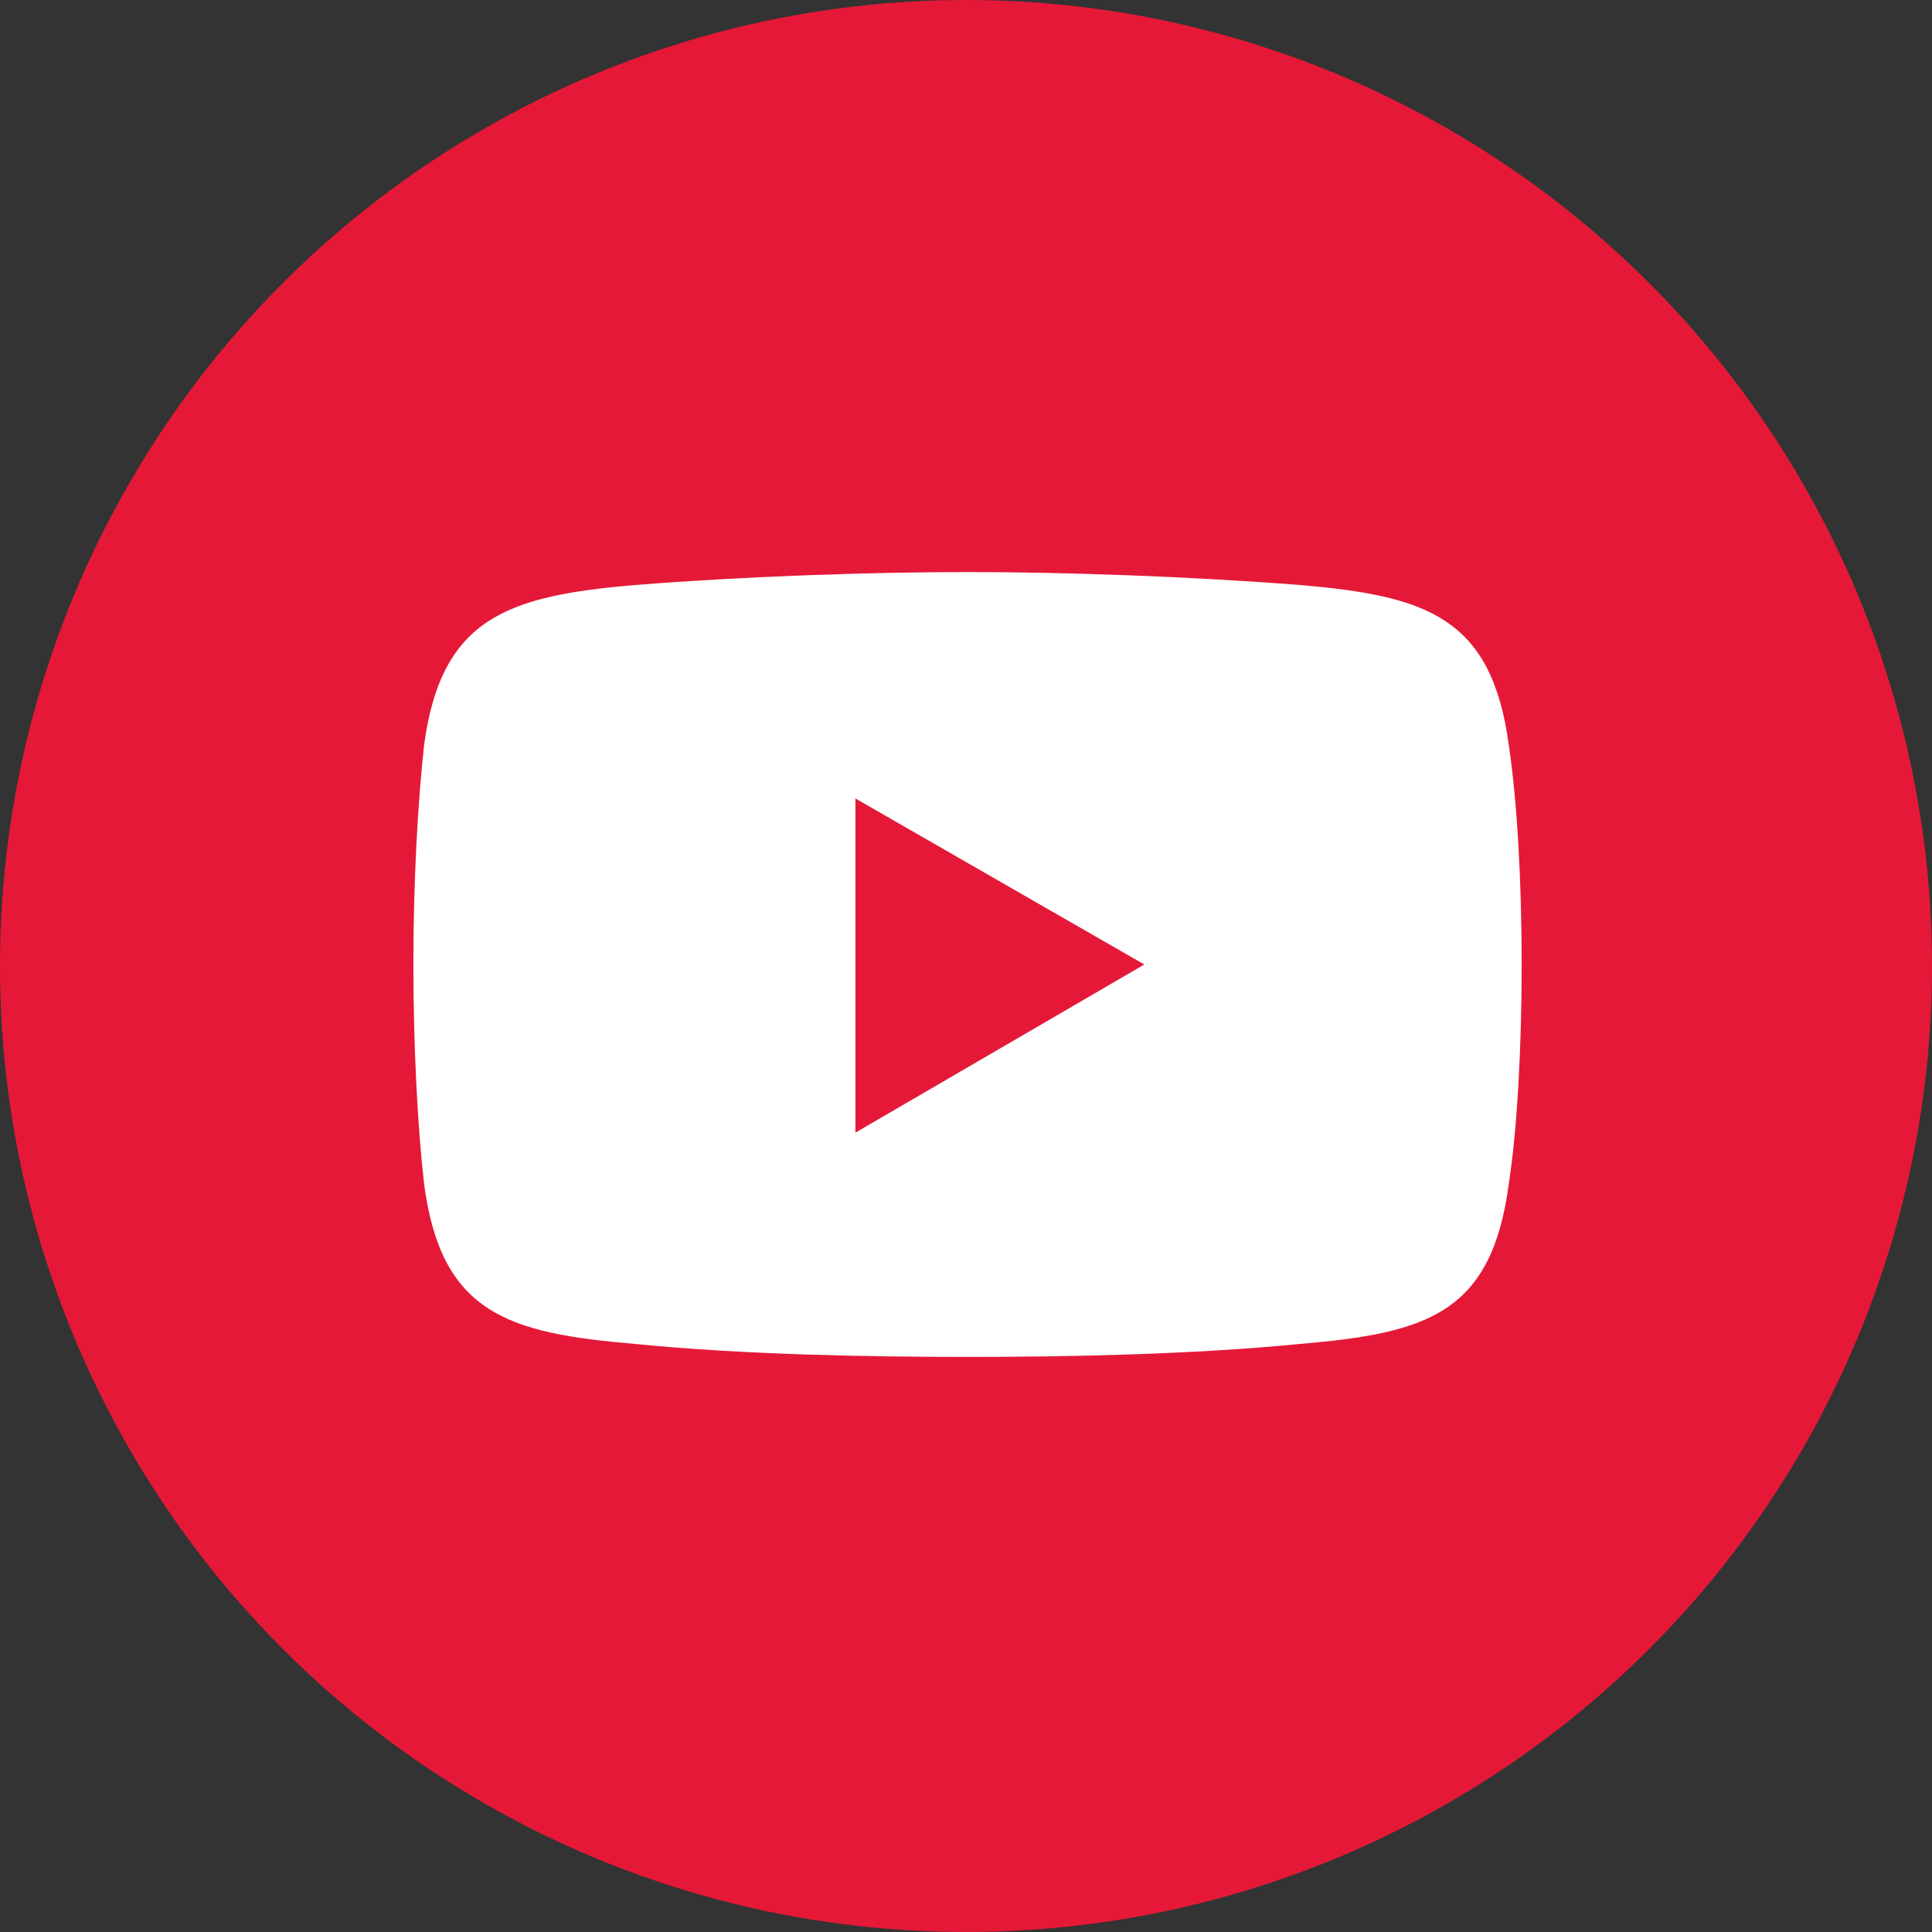 <?xml version="1.0" encoding="UTF-8"?><svg id="uuid-9e81f667-7282-471d-876a-ff0dbe2e045a" xmlns="http://www.w3.org/2000/svg" viewBox="0 0 373.333 373.333"><rect x="0" y="0" width="373.333" height="373.333" fill="#333333" stroke="none"/><defs><style>.uuid-67126e60-9b7f-447b-a982-59f4b86102aa,.uuid-9e305be7-0ad9-4361-bed8-d861a939fb48{fill-rule:evenodd;}.uuid-67126e60-9b7f-447b-a982-59f4b86102aa,.uuid-9e305be7-0ad9-4361-bed8-d861a939fb48,.uuid-fb47e0e5-b629-48c9-bc73-10ffefdcfedc{stroke-width:0px;}.uuid-67126e60-9b7f-447b-a982-59f4b86102aa,.uuid-fb47e0e5-b629-48c9-bc73-10ffefdcfedc{fill:#e51937;}.uuid-9e305be7-0ad9-4361-bed8-d861a939fb48{fill:#fff;}</style></defs><g id="uuid-edd208d3-ef48-4398-8624-86b7b4500511"><circle class="uuid-fb47e0e5-b629-48c9-bc73-10ffefdcfedc" cx="186.667" cy="186.667" r="186.667"/><path class="uuid-9e305be7-0ad9-4361-bed8-d861a939fb48" d="m122.795,113.042c20.833-1.667,45.416-2.5,64.165-2.5h0c18.749,0,42.915.833,64.165,2.5,24.583,2.083,37.082,6.25,40.415,30.833,1.667,11.25,2.5,26.666,2.5,42.499h0c0,15.833-.833,31.666-2.5,42.499-3.333,24.999-15.833,28.749-40.415,30.832-21.249,2.083-45.415,2.5-64.165,2.5h0c-18.749,0-43.332-.417-64.165-2.5-24.582-2.083-37.499-5.833-40.832-30.832-1.25-10.833-2.083-26.666-2.083-42.499h0c0-15.833.833-31.249,2.083-42.499,3.333-24.583,16.25-28.749,40.832-30.833h0Z"/><polygon class="uuid-67126e60-9b7f-447b-a982-59f4b86102aa" points="165.294 154.291 221.125 186.374 165.294 218.873 165.294 154.291"/></g></svg>